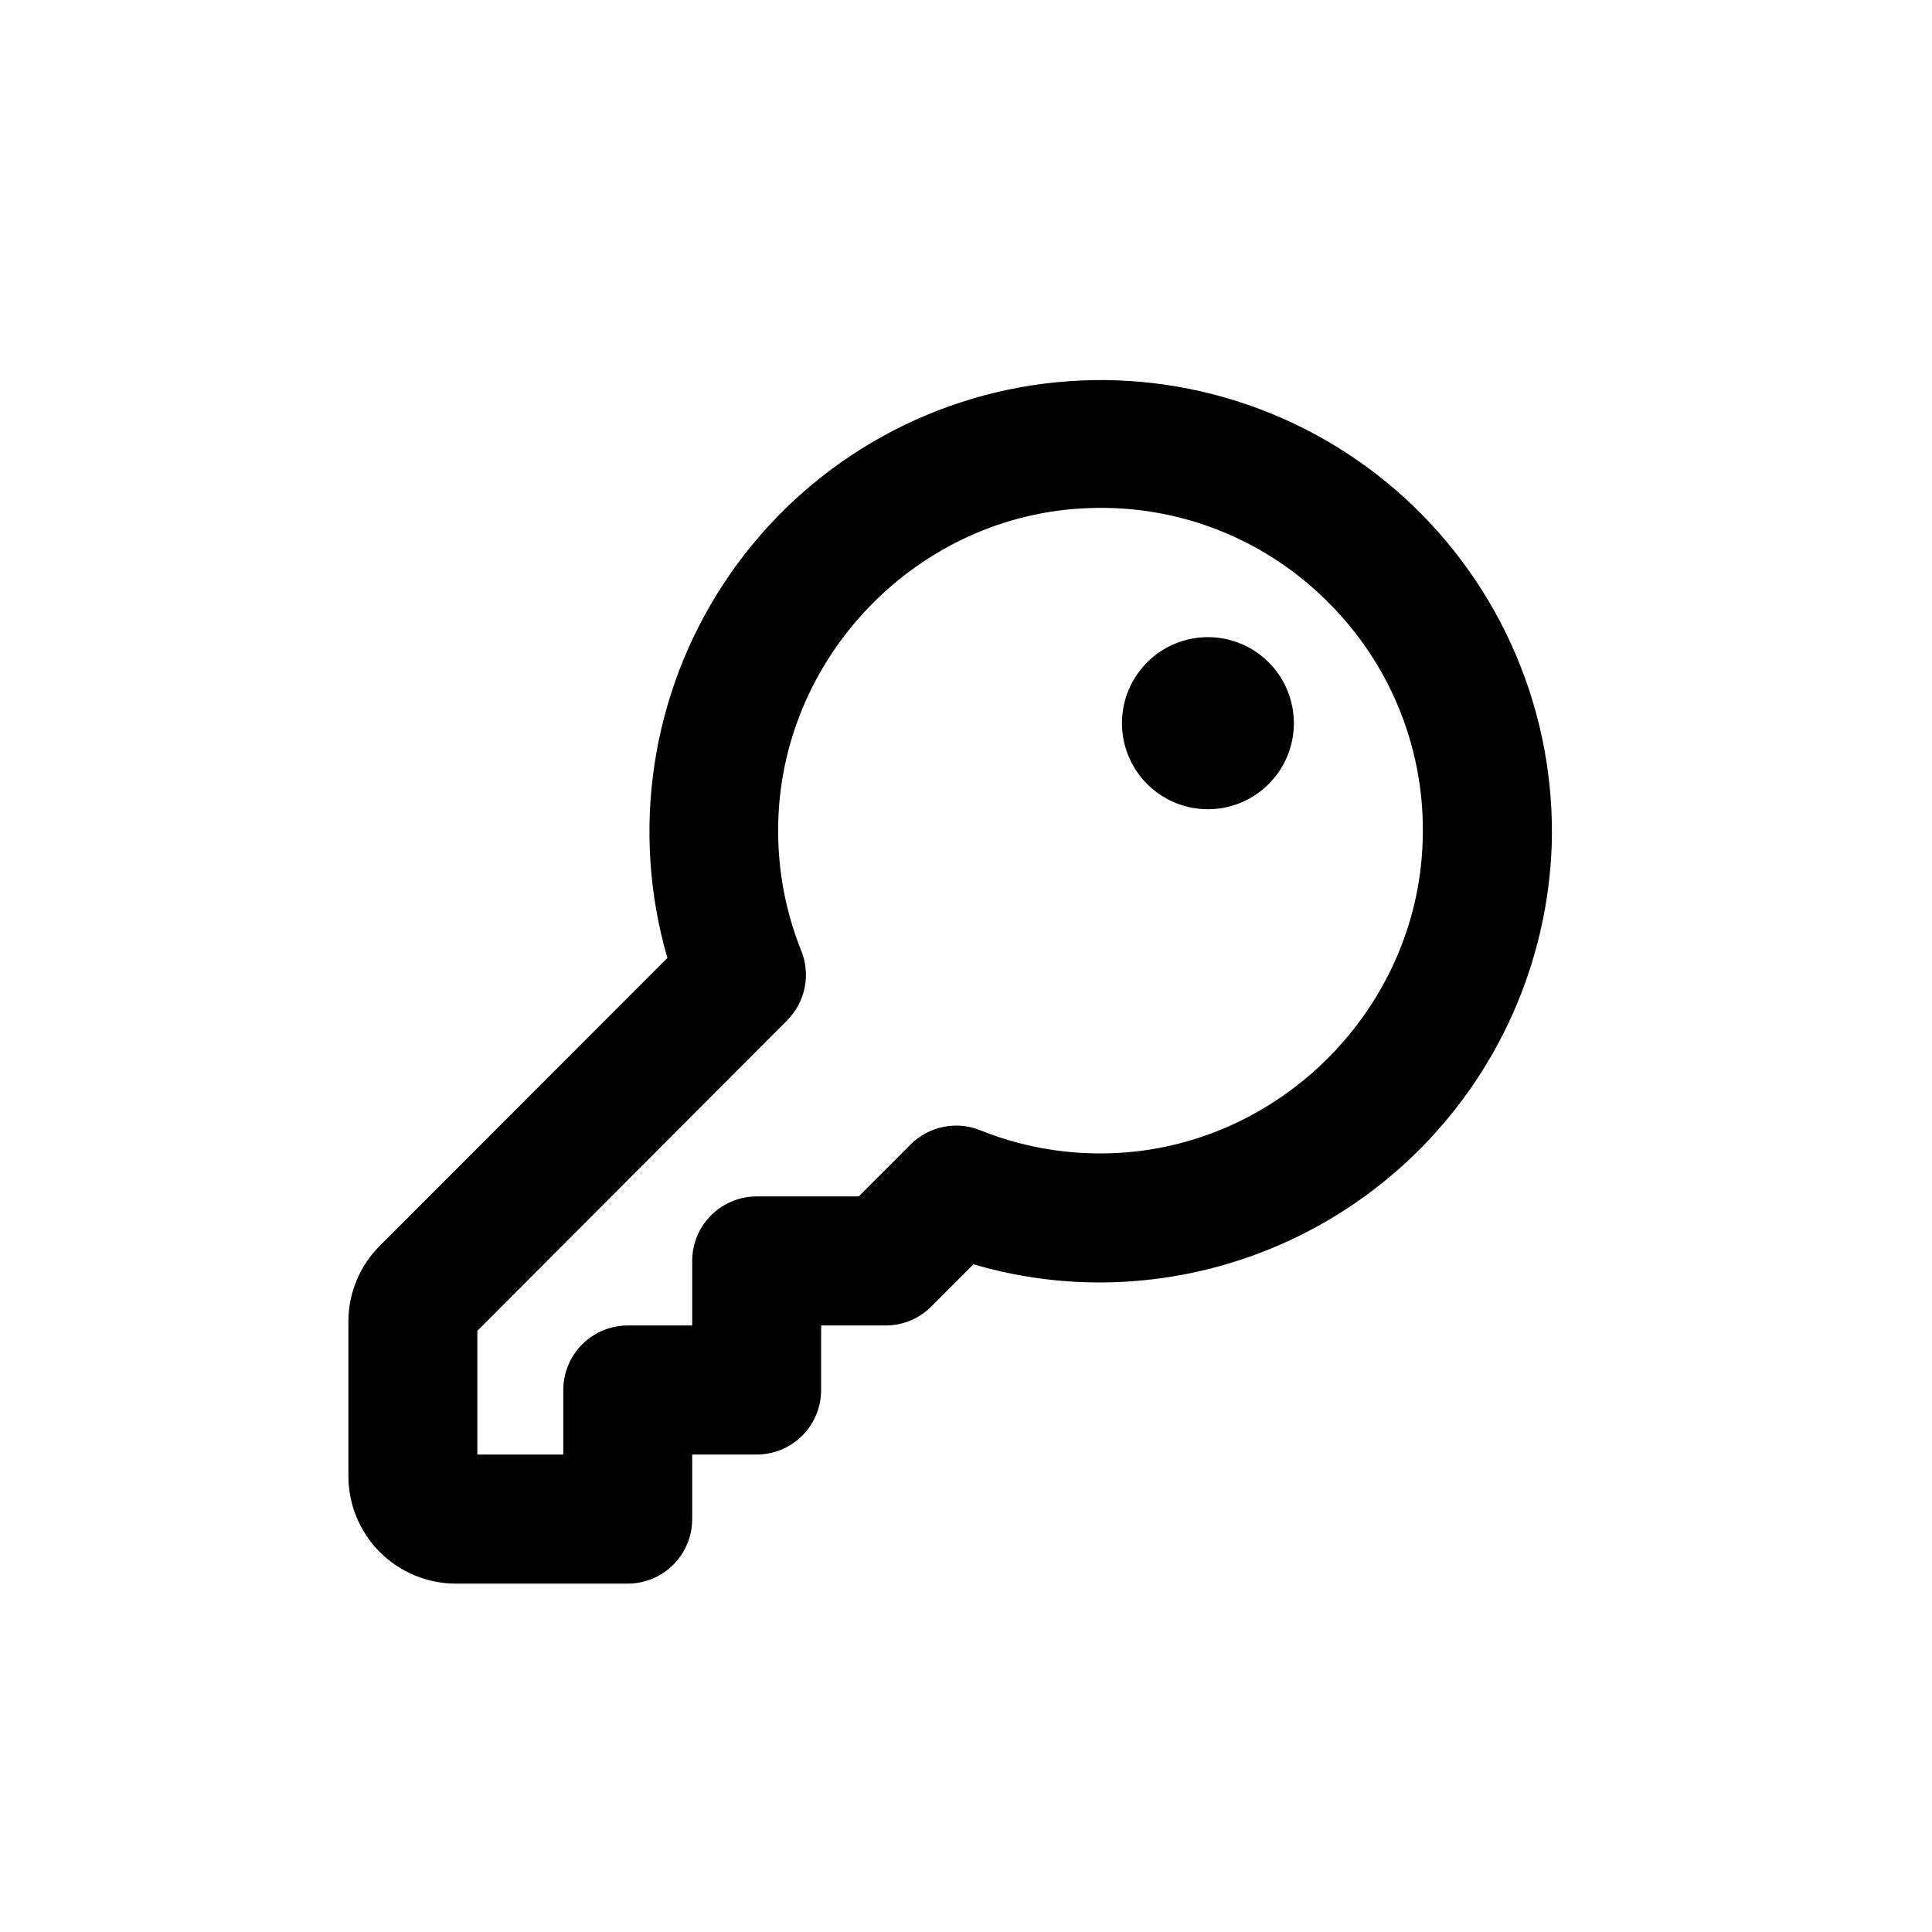 <?xml version="1.0" encoding="UTF-8"?>
<svg xmlns="http://www.w3.org/2000/svg" width="61" height="61" viewBox="0 0 61 61" fill="none">
  <rect width="61" height="61" fill="#D9D9D9" fill-opacity="0.01"></rect>
  <path d="M40.852 22.834C40.852 23.371 40.693 23.896 40.395 24.343C40.096 24.79 39.673 25.138 39.177 25.343C38.681 25.549 38.135 25.603 37.609 25.498C37.082 25.393 36.599 25.134 36.219 24.755C35.84 24.375 35.581 23.891 35.477 23.364C35.372 22.837 35.425 22.29 35.631 21.794C35.836 21.298 36.184 20.873 36.63 20.575C37.077 20.276 37.601 20.117 38.138 20.117C38.858 20.117 39.548 20.403 40.057 20.913C40.566 21.422 40.852 22.113 40.852 22.834ZM48.993 26.695C48.86 30.389 47.305 33.888 44.653 36.459C42 39.031 38.457 40.476 34.765 40.492H34.746C33.388 40.494 32.037 40.301 30.735 39.918L29.401 41.254C29.212 41.443 28.988 41.593 28.741 41.696C28.494 41.798 28.229 41.85 27.961 41.85H25.926V43.888C25.926 44.428 25.712 44.946 25.33 45.328C24.948 45.71 24.43 45.925 23.891 45.925H21.855V47.962C21.855 48.503 21.641 49.021 21.259 49.403C20.877 49.785 20.36 50 19.82 50H14.392C13.493 50 12.63 49.642 11.994 49.005C11.357 48.369 11 47.505 11 46.604V41.733C10.999 41.287 11.086 40.845 11.257 40.433C11.427 40.021 11.678 39.647 11.994 39.332L21.072 30.245C20.497 28.266 20.357 26.185 20.663 24.147C20.968 22.109 21.711 20.161 22.841 18.438C23.97 16.714 25.46 15.257 27.206 14.165C28.953 13.073 30.915 12.373 32.957 12.114C35 11.854 37.074 12.04 39.038 12.661C41.002 13.28 42.808 14.319 44.332 15.705C45.856 17.091 47.062 18.791 47.867 20.688C48.672 22.585 49.056 24.634 48.993 26.695ZM41.943 19.025C40.961 18.034 39.784 17.256 38.487 16.743C37.19 16.229 35.801 15.991 34.407 16.042C28.979 16.212 24.569 20.777 24.569 26.211C24.565 27.501 24.807 28.779 25.282 29.978C25.442 30.353 25.486 30.766 25.409 31.166C25.332 31.566 25.137 31.933 24.849 32.221L15.071 42.02V45.925H17.785V43.888C17.785 43.347 17.999 42.829 18.381 42.447C18.762 42.065 19.28 41.85 19.82 41.85H21.855V39.813C21.855 39.272 22.07 38.754 22.451 38.372C22.833 37.99 23.351 37.775 23.891 37.775H27.113L28.75 36.137C29.038 35.848 29.405 35.653 29.805 35.576C30.205 35.498 30.618 35.543 30.992 35.704C32.187 36.178 33.461 36.42 34.746 36.417H34.76C40.187 36.417 44.745 31.99 44.918 26.569C44.969 25.174 44.731 23.784 44.219 22.485C43.707 21.187 42.932 20.009 41.943 19.025Z" fill="black"></path>
</svg>
